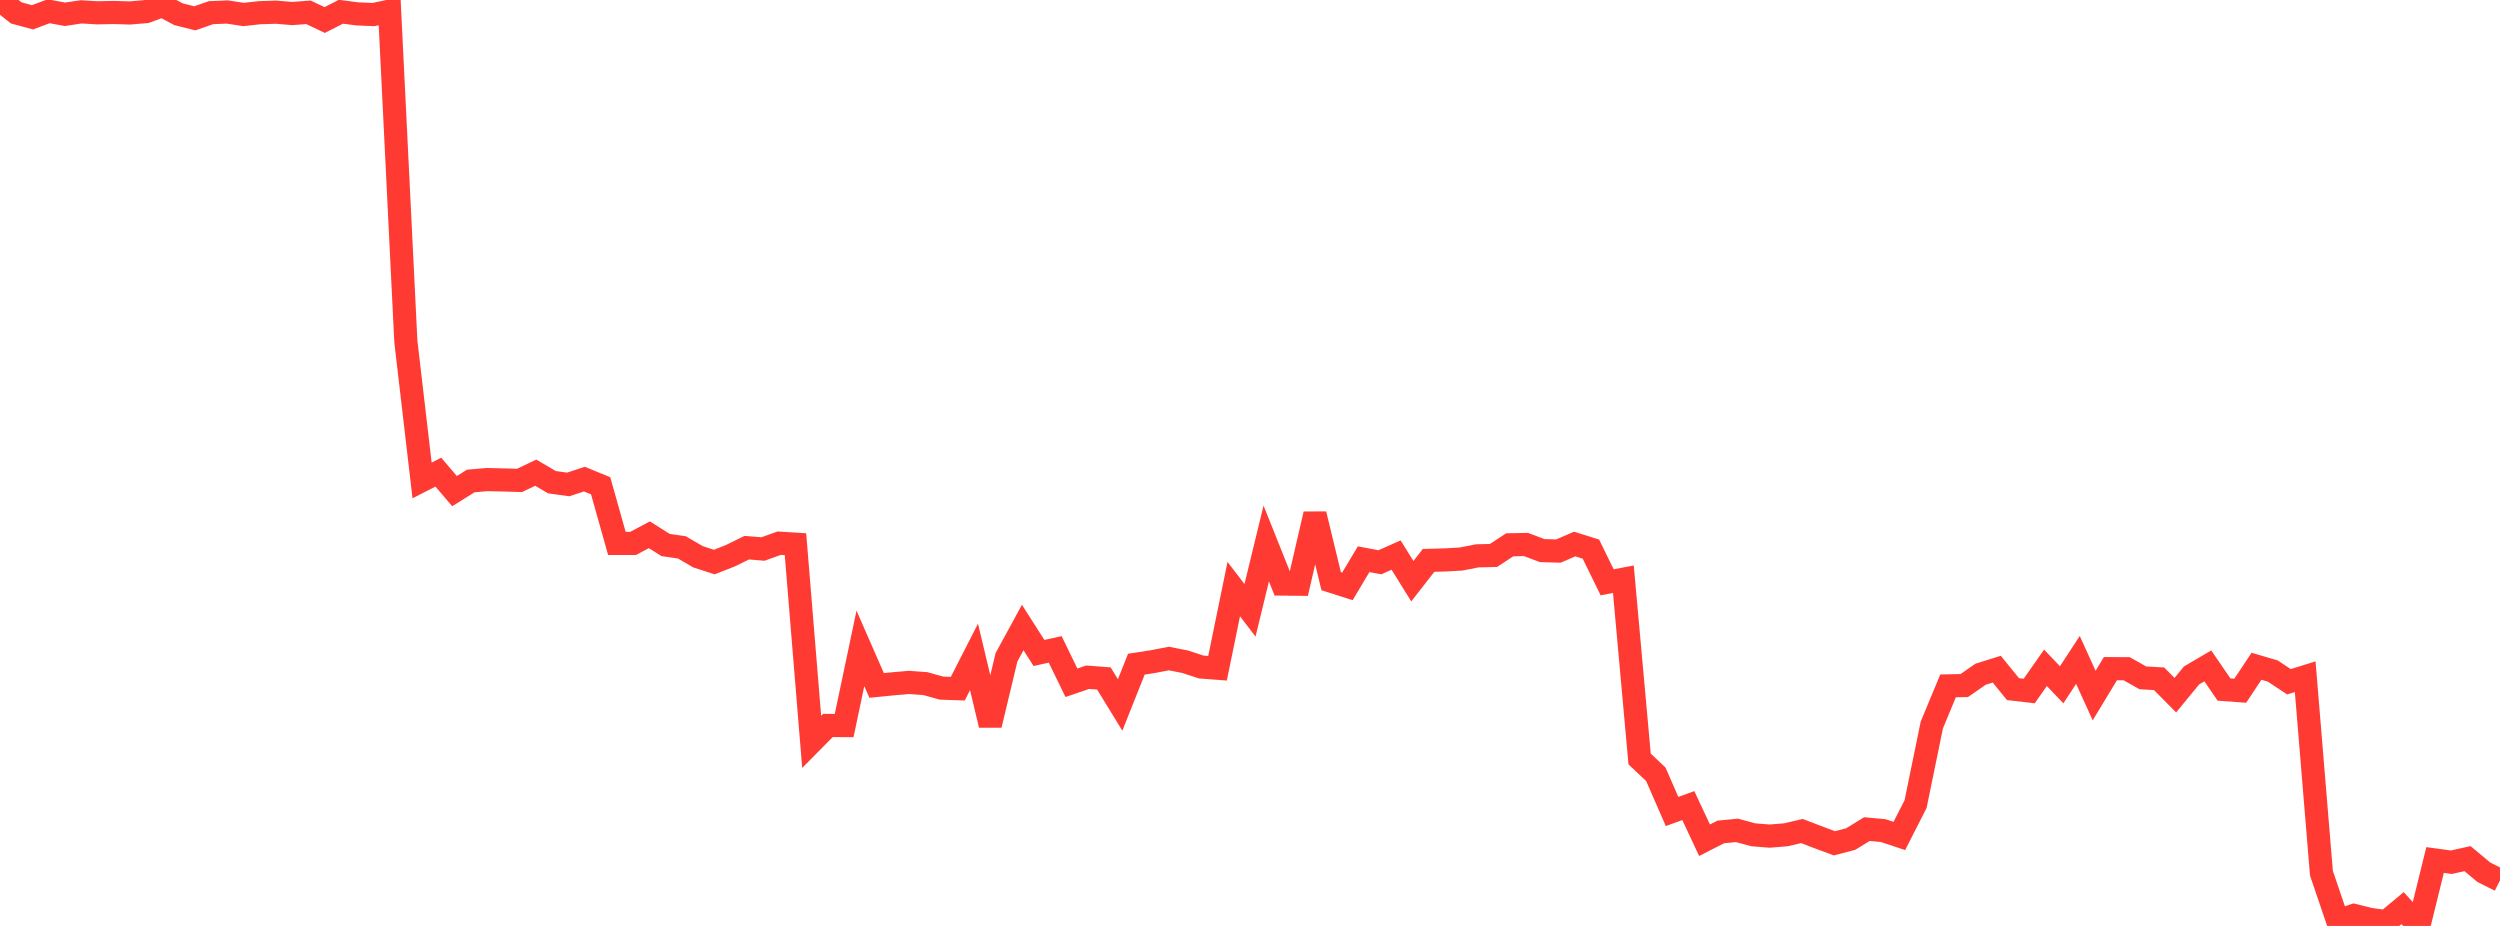 <?xml version="1.0" standalone="no"?>
<!DOCTYPE svg PUBLIC "-//W3C//DTD SVG 1.1//EN" "http://www.w3.org/Graphics/SVG/1.1/DTD/svg11.dtd">

<svg width="135" height="50" viewBox="0 0 135 50" preserveAspectRatio="none" 
  xmlns="http://www.w3.org/2000/svg"
  xmlns:xlink="http://www.w3.org/1999/xlink">


<polyline points="0.0, 0.0 0.877, 0.696 1.753, 0.934 2.63, 0.607 3.506, 0.771 4.383, 0.64 5.26, 0.692 6.136, 0.674 7.013, 0.701 7.89, 0.625 8.766, 0.304 9.643, 0.77 10.519, 0.989 11.396, 0.684 12.273, 0.648 13.149, 0.782 14.026, 0.686 14.903, 0.658 15.779, 0.73 16.656, 0.665 17.532, 1.082 18.409, 0.635 19.286, 0.749 20.162, 0.787 21.039, 0.602 21.916, 18.442 22.792, 25.943 23.669, 25.496 24.545, 26.521 25.422, 25.973 26.299, 25.897 27.175, 25.917 28.052, 25.943 28.929, 25.525 29.805, 26.039 30.682, 26.16 31.558, 25.872 32.435, 26.232 33.312, 29.346 34.188, 29.345 35.065, 28.877 35.942, 29.431 36.818, 29.557 37.695, 30.067 38.571, 30.351 39.448, 30.005 40.325, 29.575 41.201, 29.647 42.078, 29.331 42.955, 29.386 43.831, 40.062 44.708, 39.174 45.584, 39.18 46.461, 35.012 47.338, 37.014 48.214, 36.926 49.091, 36.851 49.968, 36.915 50.844, 37.159 51.721, 37.189 52.597, 35.473 53.474, 39.151 54.351, 35.492 55.227, 33.886 56.104, 35.26 56.981, 35.067 57.857, 36.869 58.734, 36.57 59.61, 36.637 60.487, 38.068 61.364, 35.865 62.24, 35.73 63.117, 35.561 63.994, 35.733 64.87, 36.019 65.747, 36.085 66.623, 31.811 67.5, 32.957 68.377, 29.349 69.253, 31.54 70.13, 31.548 71.006, 27.761 71.883, 31.384 72.76, 31.664 73.636, 30.198 74.513, 30.363 75.39, 29.973 76.266, 31.385 77.143, 30.261 78.019, 30.237 78.896, 30.188 79.773, 30.016 80.649, 29.995 81.526, 29.419 82.403, 29.403 83.279, 29.733 84.156, 29.757 85.032, 29.377 85.909, 29.652 86.786, 31.444 87.662, 31.278 88.539, 40.984 89.416, 41.814 90.292, 43.819 91.169, 43.502 92.045, 45.373 92.922, 44.925 93.799, 44.841 94.675, 45.079 95.552, 45.15 96.429, 45.08 97.305, 44.876 98.182, 45.213 99.058, 45.538 99.935, 45.31 100.812, 44.772 101.688, 44.852 102.565, 45.142 103.442, 43.419 104.318, 39.15 105.195, 37.038 106.071, 37.02 106.948, 36.41 107.825, 36.135 108.701, 37.213 109.578, 37.314 110.455, 36.062 111.331, 36.979 112.208, 35.635 113.084, 37.561 113.961, 36.108 114.838, 36.11 115.714, 36.604 116.591, 36.654 117.468, 37.54 118.344, 36.473 119.221, 35.957 120.097, 37.235 120.974, 37.299 121.851, 35.978 122.727, 36.235 123.604, 36.814 124.481, 36.542 125.357, 47.151 126.234, 49.73 127.11, 49.433 127.987, 49.649 128.864, 49.768 129.74, 49.037 130.617, 50.0 131.494, 46.44 132.37, 46.56 133.247, 46.367 134.123, 47.099 135.0, 47.542" fill="none" stroke="#ff3a33" stroke-width="1.25"/>

</svg>